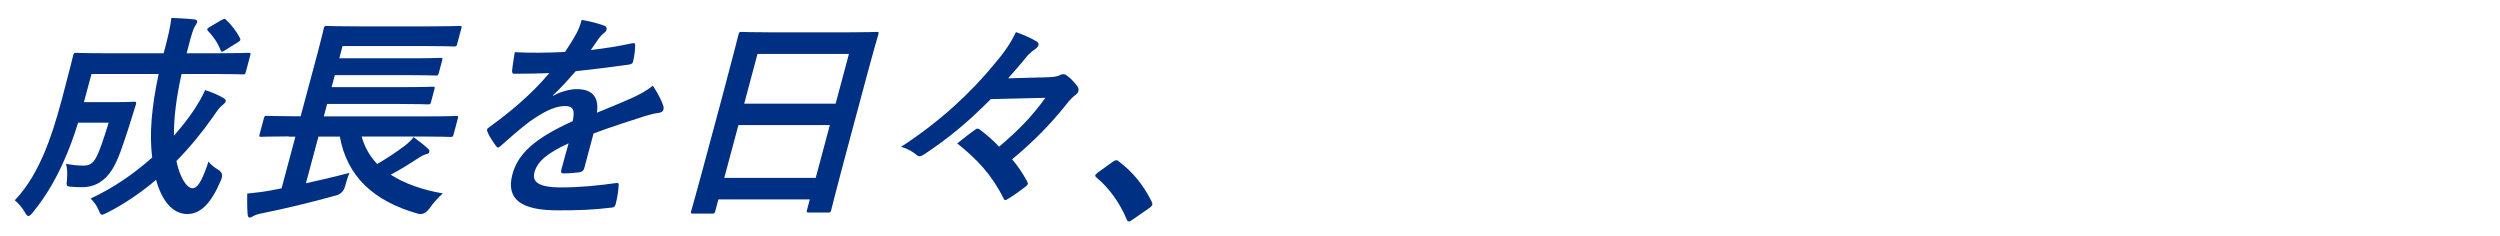 <?xml version="1.0" encoding="UTF-8"?><svg id="_イヤー_1" xmlns="http://www.w3.org/2000/svg" viewBox="0 0 423 40"><defs><style>.cls-1{fill:#003084;}</style></defs><path class="cls-1" d="M30.72,12.52c-.92,4.13-1.31,7.49-1.29,10.44,1.27-1.44,2.4-2.88,3.37-4.32,.69-1.07,1.35-2.14,1.91-3.4,1.19,.37,2.37,.92,3.08,1.33,.32,.18,.45,.37,.4,.59-.07,.26-.39,.48-.72,.78-.33,.26-.67,.7-1.41,1.81-1.85,2.62-3.93,5.17-6.21,7.49,.57,2.84,1.79,4.61,2.71,4.61,.85,0,1.59-1.11,2.73-4.54,.33,.55,1.01,1.03,1.68,1.44q.92,.55,.43,1.7c-1.65,3.95-3.46,5.76-5.71,5.76-2.55,0-4.35-2.36-5.28-5.79-2.53,2.14-5.25,4.02-8.15,5.5-.51,.26-.81,.41-1,.41-.22,0-.35-.22-.57-.78-.36-.85-.86-1.48-1.36-1.96,3.83-1.77,7.37-4.21,10.42-6.94-.49-3.95-.13-8.34,1.09-14.13H15.48l-1.28,4.76h5.32c2.25,0,2.94-.07,3.16-.07,.37,0,.42,.07,.31,.48-.45,1.4-.9,2.95-1.27,4.06-1.03,3.14-1.67,5.13-2.69,6.86-1.18,1.92-2.89,3.06-5.1,3.06-.67,0-1.22,0-1.86-.07-.83-.07-.87-.07-.74-1.22,.1-1.07,.05-1.99-.17-2.66,1.27,.22,2.02,.3,2.95,.3,.85,0,1.54-.22,2.13-1.33,.55-.96,1.24-2.99,2.15-5.94h-5.17c-.79,2.55-1.57,4.61-2.4,6.46-1.21,2.73-2.77,5.65-5.19,8.64-.39,.48-.63,.7-.81,.7s-.36-.18-.58-.59c-.48-.81-1.15-1.62-1.74-2.07,2.36-2.47,3.88-5.39,5.06-8.16,.95-2.29,1.82-4.87,2.91-8.93,1.34-5.02,1.85-7.2,1.91-7.42,.11-.41,.16-.44,.56-.44,.22,0,1.42,.07,4.93,.07h9.82l.21-.78c.63-2.47,.86-3.36,1.1-5.2,1.38,.07,2.63,.11,3.92,.26,.36,.04,.49,.22,.44,.44-.08,.29-.25,.52-.37,.7-.27,.44-.55,1.22-1.17,3.69l-.24,.89h5.54c3.47,0,4.71-.07,4.93-.07,.37,0,.4,.04,.29,.44l-.75,2.8c-.1,.37-.15,.41-.52,.41-.22,0-1.42-.07-4.89-.07h-5.43Zm6.76-9.12c.44-.26,.55-.26,.78-.04,.85,.81,1.72,1.85,2.34,3.1,.14,.3,.1,.44-.37,.7l-2.13,1.33c-.26,.15-.44,.26-.55,.26s-.15-.11-.23-.26c-.52-1.37-1.31-2.4-2.12-3.25-.11-.15-.16-.22-.13-.33,.03-.11,.16-.18,.38-.33l2.01-1.18Z"/><path class="cls-1" d="M48.85,23.08c-3.29,0-4.45,.07-4.67,.07-.33,0-.36-.04-.26-.41l.73-2.73c.1-.37,.15-.41,.48-.41,.22,0,1.35,.07,4.63,.07h1.11l2.87-10.7c.72-2.69,.98-3.95,1.04-4.17,.1-.37,.15-.41,.51-.41,.22,0,1.49,.07,5.07,.07h12.33c3.58,0,4.82-.07,5.04-.07,.41,0,.43,.04,.33,.41l-.72,2.69c-.09,.33-.14,.37-.54,.37-.22,0-1.42-.07-5-.07h-13.84l-.55,2.07h12.29c3.43,0,4.6-.07,4.82-.07,.37,0,.4,.04,.29,.44l-.57,2.14c-.1,.37-.15,.41-.52,.41-.22,0-1.35-.07-4.78-.07h-12.29l-.54,2.03h12.29c3.43,0,4.56-.07,4.78-.07,.41,0,.43,.04,.32,.44l-.57,2.14c-.1,.37-.15,.41-.55,.41-.22,0-1.31-.07-4.74-.07h-12.29l-.56,2.1h17.72c3.29,0,4.41-.07,4.63-.07,.41,0,.43,.04,.33,.41l-.73,2.73c-.1,.37-.15,.41-.55,.41-.22,0-1.31-.07-4.59-.07h-10.41c.51,1.81,1.39,3.36,2.63,4.65,1.71-1,3.27-2.03,4.58-3.03,.6-.44,1.09-.89,1.59-1.51,.98,.74,1.69,1.25,2.43,1.96,.21,.18,.28,.33,.22,.55-.06,.22-.27,.33-.54,.37-.36,.11-.73,.26-1.5,.78-1.3,.85-2.76,1.77-4.49,2.69,2.3,1.48,5.26,2.55,8.82,3.17-.77,.67-1.55,1.51-2.27,2.55q-.86,1.14-1.9,.89c-7.62-2.14-12.06-6.38-13.26-13.06h-3.62l-2.12,7.9c2.35-.52,4.75-1.07,7.38-1.77-.29,.66-.56,1.55-.77,2.33q-.32,1.18-1.55,1.51c-4.39,1.22-8.72,2.25-12.58,3.03-.62,.11-1.15,.29-1.42,.48-.22,.15-.39,.22-.61,.22-.15,0-.26-.15-.31-.48-.09-1.03-.09-2.55-.07-3.58,1.59-.15,2.74-.29,4.1-.55l1.71-.33,2.34-8.75h-1.11Z"/><path class="cls-1" d="M98.84,28.5c-.11,.41-.38,.59-.88,.66-.5,.07-1.64,.18-2.67,.18-.33,0-.42-.22-.32-.59,.36-1.33,.85-3.17,1.24-4.5-3.74,1.7-5.31,3.14-5.78,4.91-.42,1.55,.57,2.55,4.45,2.55,3.4,0,6.44-.33,9.39-.74,.34-.04,.46,.07,.41,.41-.04,.85-.24,2.14-.48,3.03-.08,.44-.3,.7-.59,.7-3.28,.41-5.7,.48-9.28,.48-6.05,0-8.78-1.81-7.63-6.09,.95-3.54,3.86-6.13,10.2-9,.39-1.88,.15-2.62-1.53-2.55-1.75,.07-3.71,1.18-5.81,2.66-2,1.55-3.21,2.62-4.77,4.02-.24,.22-.38,.33-.53,.33-.11,0-.23-.11-.34-.26-.38-.52-1.18-1.66-1.45-2.44-.07-.15-.08-.26-.06-.33,.04-.15,.14-.26,.37-.41,3.52-2.55,7.04-5.46,10.17-9.15-1.76,.07-3.76,.11-5.94,.11-.33,0-.39-.18-.36-.59,.05-.59,.27-1.96,.45-3.06,2.77,.15,5.65,.11,8.5-.04,.67-1,1.24-1.88,1.96-3.17,.32-.63,.59-1.25,.86-2.25,1.56,.26,3.07,.66,3.93,1.03,.27,.11,.34,.37,.27,.63-.05,.18-.18,.41-.41,.55-.27,.18-.58,.52-.87,.89-.36,.52-.67,1-1.38,1.99,2.32-.26,4.67-.63,7.02-1.14,.43-.07,.51,.04,.49,.37-.01,.74-.09,1.59-.34,2.66-.06,.37-.25,.52-.79,.59-2.88,.41-6.16,.81-8.93,1.11-1.22,1.37-2.39,2.73-3.87,4.1l.02,.07c1.39-.77,3-1.14,4-1.14,2.44,0,3.84,1.11,3.44,3.99,1.62-.66,3.98-1.62,6.12-2.58,.8-.37,2.16-1.03,3.34-1.99,.87,1.29,1.49,2.58,1.71,3.25,.13,.33,.14,.59,.08,.81-.08,.3-.3,.44-.69,.52-.8,.11-1.59,.3-2.4,.55-2.63,.85-5.24,1.66-8.73,2.95l-1.59,5.94Z"/><path class="cls-1" d="M117.24,36.14c-.37,0-.4-.04-.3-.41,.07-.26,.73-2.44,3.59-13.14l1.91-7.12c1.92-7.16,2.45-9.41,2.51-9.63,.11-.41,.16-.44,.53-.44,.26,0,1.49,.07,5.07,.07h12.66c3.58,0,4.89-.07,5.11-.07,.37,0,.4,.04,.29,.44-.06,.22-.74,2.47-2.36,8.53l-2.2,8.19c-2.84,10.59-3.35,12.77-3.41,12.99-.1,.37-.15,.41-.52,.41h-3.28c-.37,0-.4-.04-.3-.41l.48-1.81h-15.47l-.53,1.99c-.1,.37-.15,.41-.52,.41h-3.29Zm20.78-6.05l2.39-8.93h-15.47l-2.39,8.93h15.47Zm-12.1-12.55h15.47l2.25-8.42h-15.47l-2.25,8.42Z"/><path class="cls-1" d="M167.64,16.77c-3.99,4.02-7.16,6.61-11.2,9.3-.39,.22-.62,.37-.84,.37-.15,0-.29-.04-.4-.15-.7-.55-1.51-1.11-2.75-1.44,6.61-4.28,11.79-9.15,15.78-13.99,1.73-2.03,2.76-3.54,3.67-5.43,1.35,.48,2.54,1,3.62,1.66,.18,.15,.24,.33,.18,.55-.06,.22-.28,.48-.5,.63-.5,.33-1.08,.85-1.44,1.25-.9,1.14-2.28,2.73-3.18,3.73l6.8-.18c1.04-.04,1.55-.15,1.98-.37,.18-.11,.37-.15,.52-.15,.22,0,.46,.07,.67,.26,.53,.37,1.28,1.14,1.79,1.85,.15,.26,.19,.52,.12,.78-.05,.18-.17,.37-.36,.52-.56,.44-1.04,.85-1.73,1.77-2.66,3.32-5.41,6.13-9.12,9.23,.93,1.07,1.75,2.29,2.49,3.65,.13,.22,.2,.37,.16,.52-.04,.15-.19,.3-.47,.52-.89,.7-1.89,1.4-2.86,1.99-.22,.15-.36,.22-.47,.22-.15,0-.23-.11-.32-.33-1.94-3.91-4.47-6.61-7.82-9.26,1.03-.81,1.98-1.59,2.93-2.25,.23-.18,.36-.26,.51-.26,.11,0,.27,.07,.46,.22,1.14,.85,2.21,1.81,3.19,2.84,3.16-2.69,5.41-4.91,7.83-8.27l-9.25,.22Z"/><path class="cls-1" d="M188.26,27.4c.33-.26,.52-.29,.63-.29s.25,.04,.42,.22c2.28,1.7,4.12,3.91,5.54,6.75,.14,.29,.15,.41,.11,.55-.05,.18-.16,.33-.53,.59l-2.77,1.92c-.32,.22-.5,.33-.61,.33-.18,0-.31-.07-.42-.37-1.19-2.84-3.03-5.35-5.09-7.05-.18-.15-.26-.26-.23-.37,.03-.11,.13-.22,.38-.44l2.56-1.85Z"/></svg>